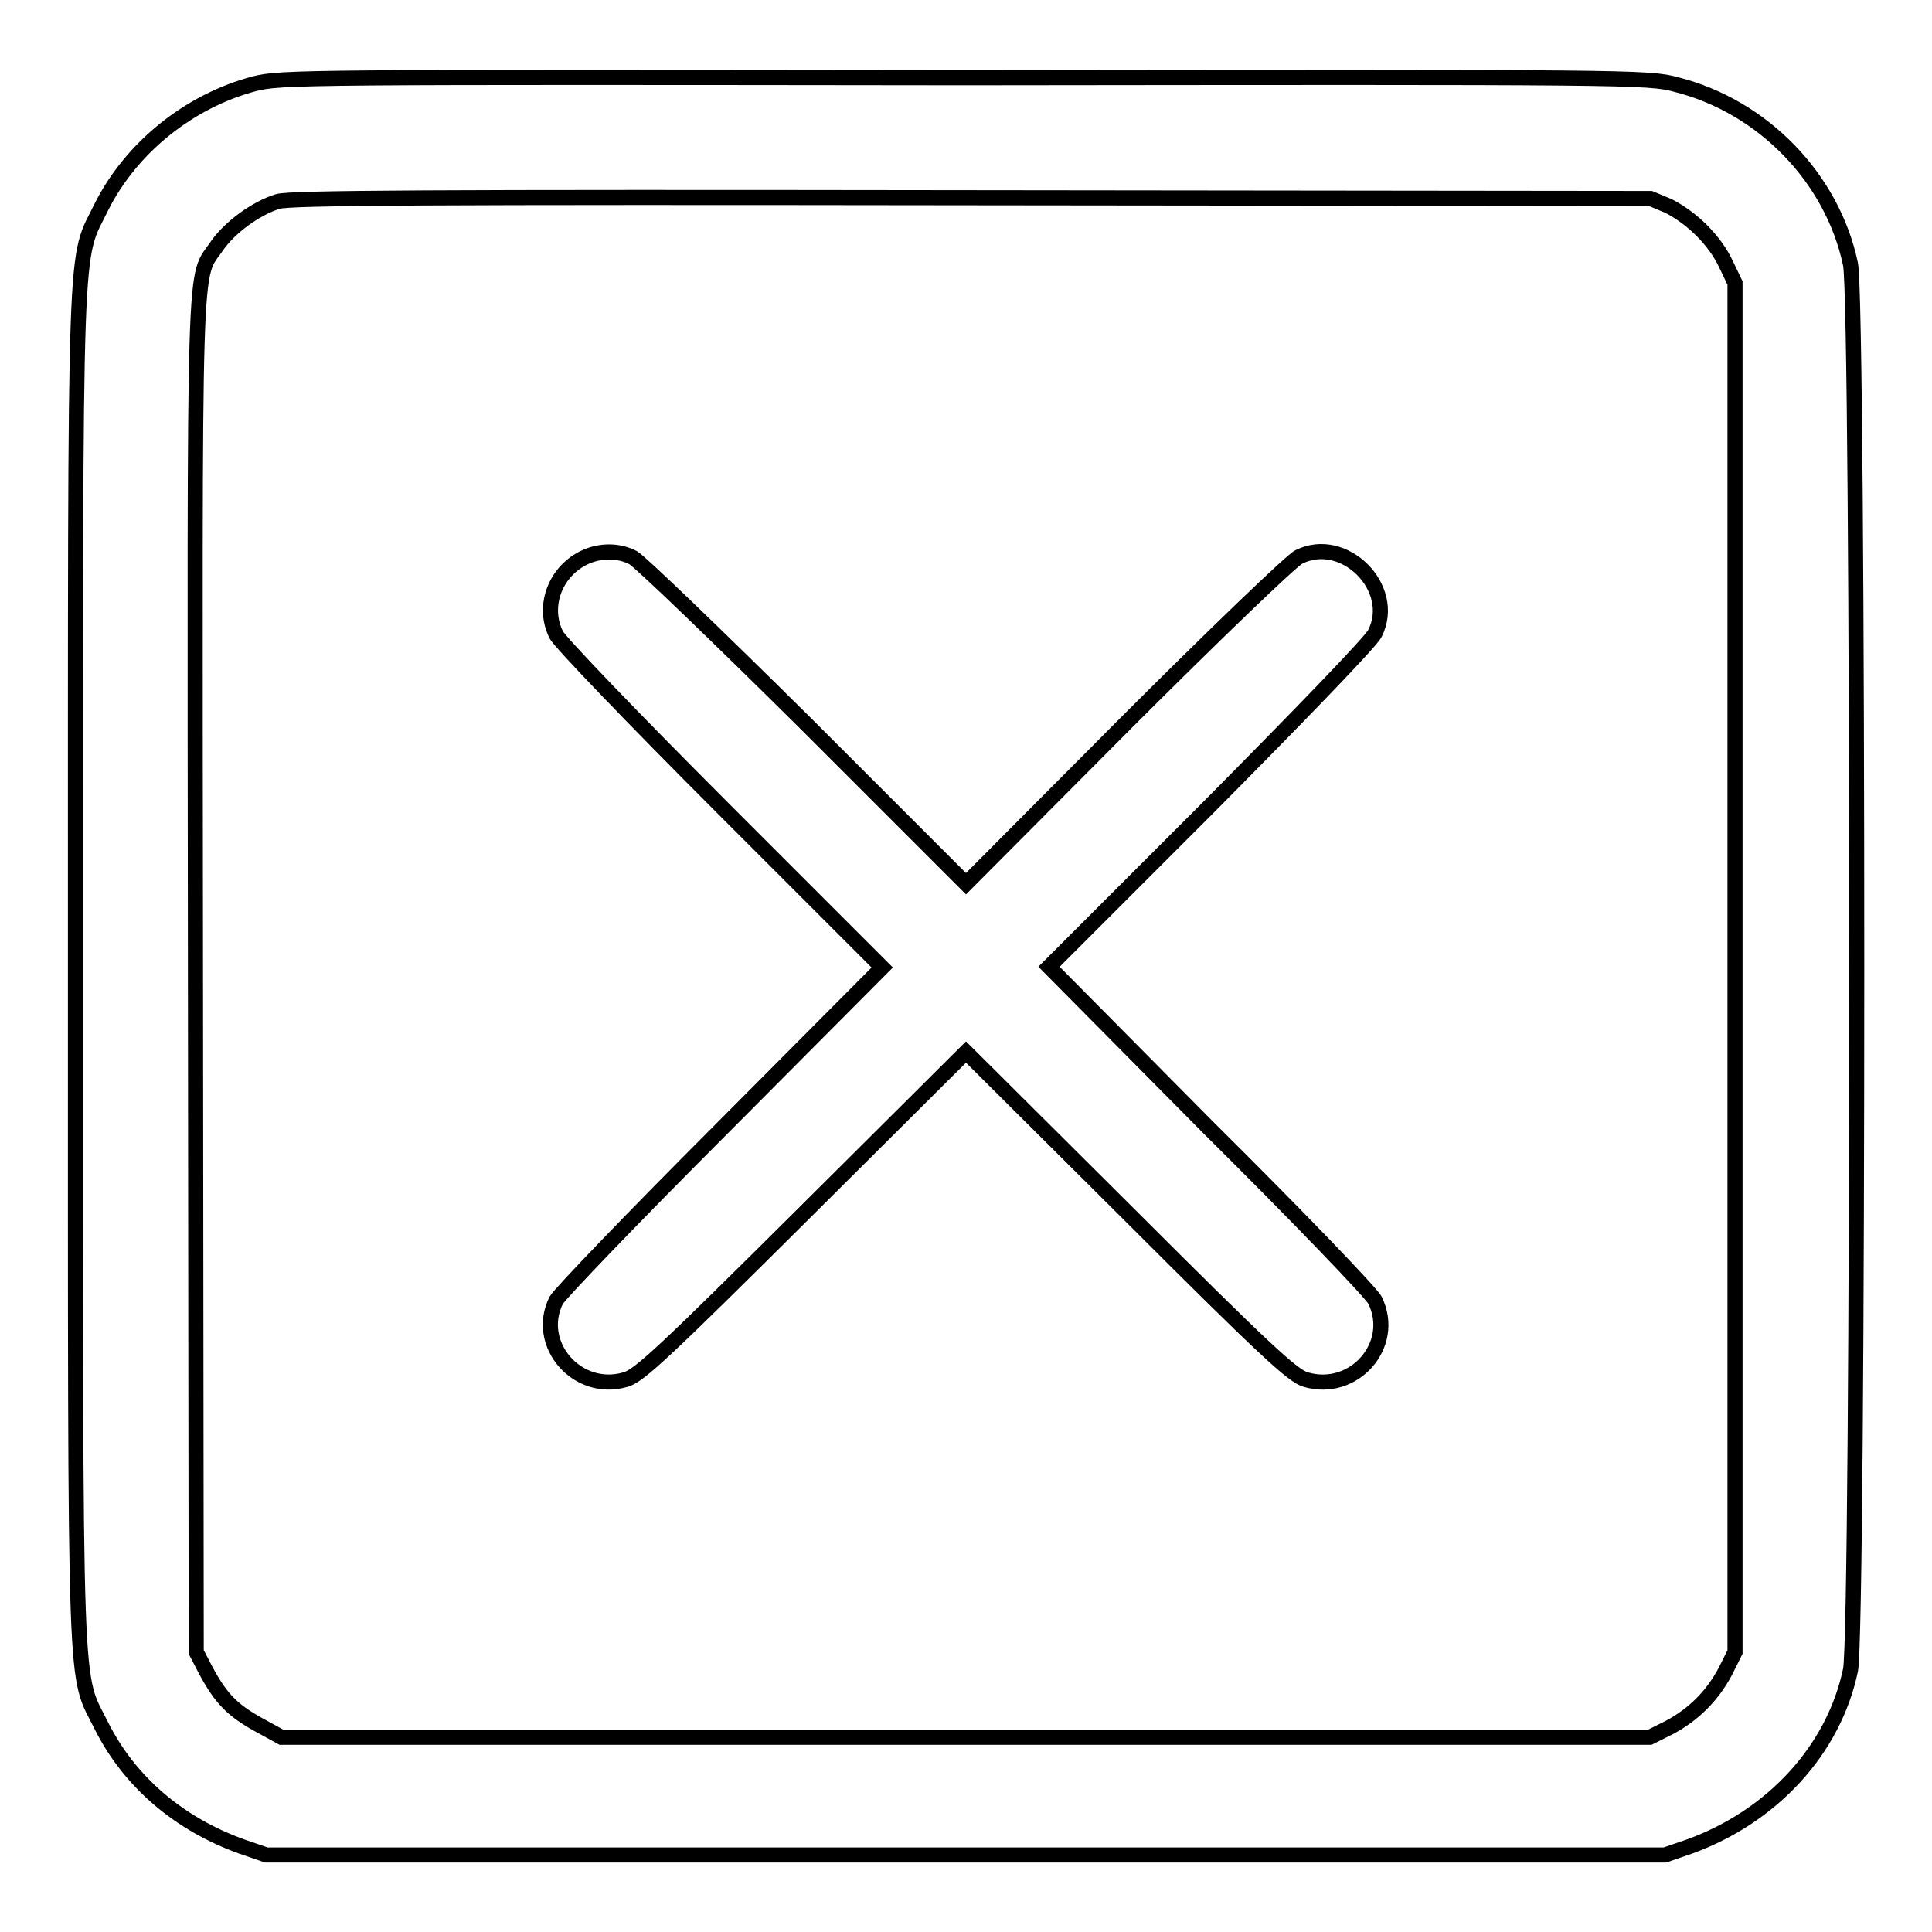 <?xml version="1.0" encoding="utf-8"?>
<!-- Svg Vector Icons : http://www.onlinewebfonts.com/icon -->
<!DOCTYPE svg PUBLIC "-//W3C//DTD SVG 1.1//EN" "http://www.w3.org/Graphics/SVG/1.1/DTD/svg11.dtd">
<svg version="1.1" xmlns="http://www.w3.org/2000/svg" xmlns:xlink="http://www.w3.org/1999/xlink" x="0px" y="0px" viewBox="0 0 256 256" enable-background="new 0 0 256 256" xml:space="preserve">
<g><g><g><path stroke-width="2" fill-opacity="0" stroke="#000000"  d="M33.7,11.1c-8.7,2.3-16.3,8.5-20.2,16.2C9.8,34.9,10,28.1,10,128.1c0,100.1-0.2,93.2,3.5,100.7c3.7,7.3,10.2,12.9,18.6,15.9l3.2,1.1H128h92.6l3.2-1.1c11.1-4,19.2-12.9,21.4-23.4c1.1-5.2,1.1-181.1,0-186.3c-2.4-11.4-11.6-20.9-23.1-23.8c-3.7-1-5.8-1-94.3-0.9C40.3,10.2,37.2,10.2,33.7,11.1z M221.1,27.3c3.1,1.6,6.1,4.5,7.6,7.7l1.2,2.5v90.7v90.7l-1.3,2.6c-1.7,3.2-4.2,5.7-7.4,7.4l-2.6,1.3H128H37.3l-3.1-1.7c-3.4-1.9-4.9-3.4-6.9-7.1l-1.3-2.5l-0.1-89.7c-0.1-99-0.3-91.9,2.9-96.7c1.7-2.4,5.1-4.9,8-5.8c1.6-0.5,19.7-0.6,92-0.5l89.9,0.1L221.1,27.3z"/><path stroke-width="2" fill-opacity="0" stroke="#000000"  d="M77.6,73.8c-4,1.8-5.8,6.5-3.9,10.3c0.4,0.9,10.3,11.2,22,22.9l21.2,21.2l-21.2,21.3c-11.6,11.6-21.5,21.9-22,22.8c-2.9,5.8,2.8,12.4,9.2,10.5c1.8-0.5,5.3-3.8,23.6-22l21.5-21.4l21.5,21.4c18.2,18.2,21.8,21.5,23.5,22c6.4,1.9,12.1-4.6,9.2-10.5c-0.4-0.9-10.3-11.2-22-22.8L139,128.1l21.2-21.2c11.6-11.7,21.6-22,22-23c3-6-4.1-13.1-10.1-10.1c-0.9,0.4-11.3,10.4-22.9,22L128,117.1l-21.2-21.2c-11.7-11.6-22-21.5-22.9-22C82,72.9,79.6,72.9,77.6,73.8z"/></g></g></g>
</svg>